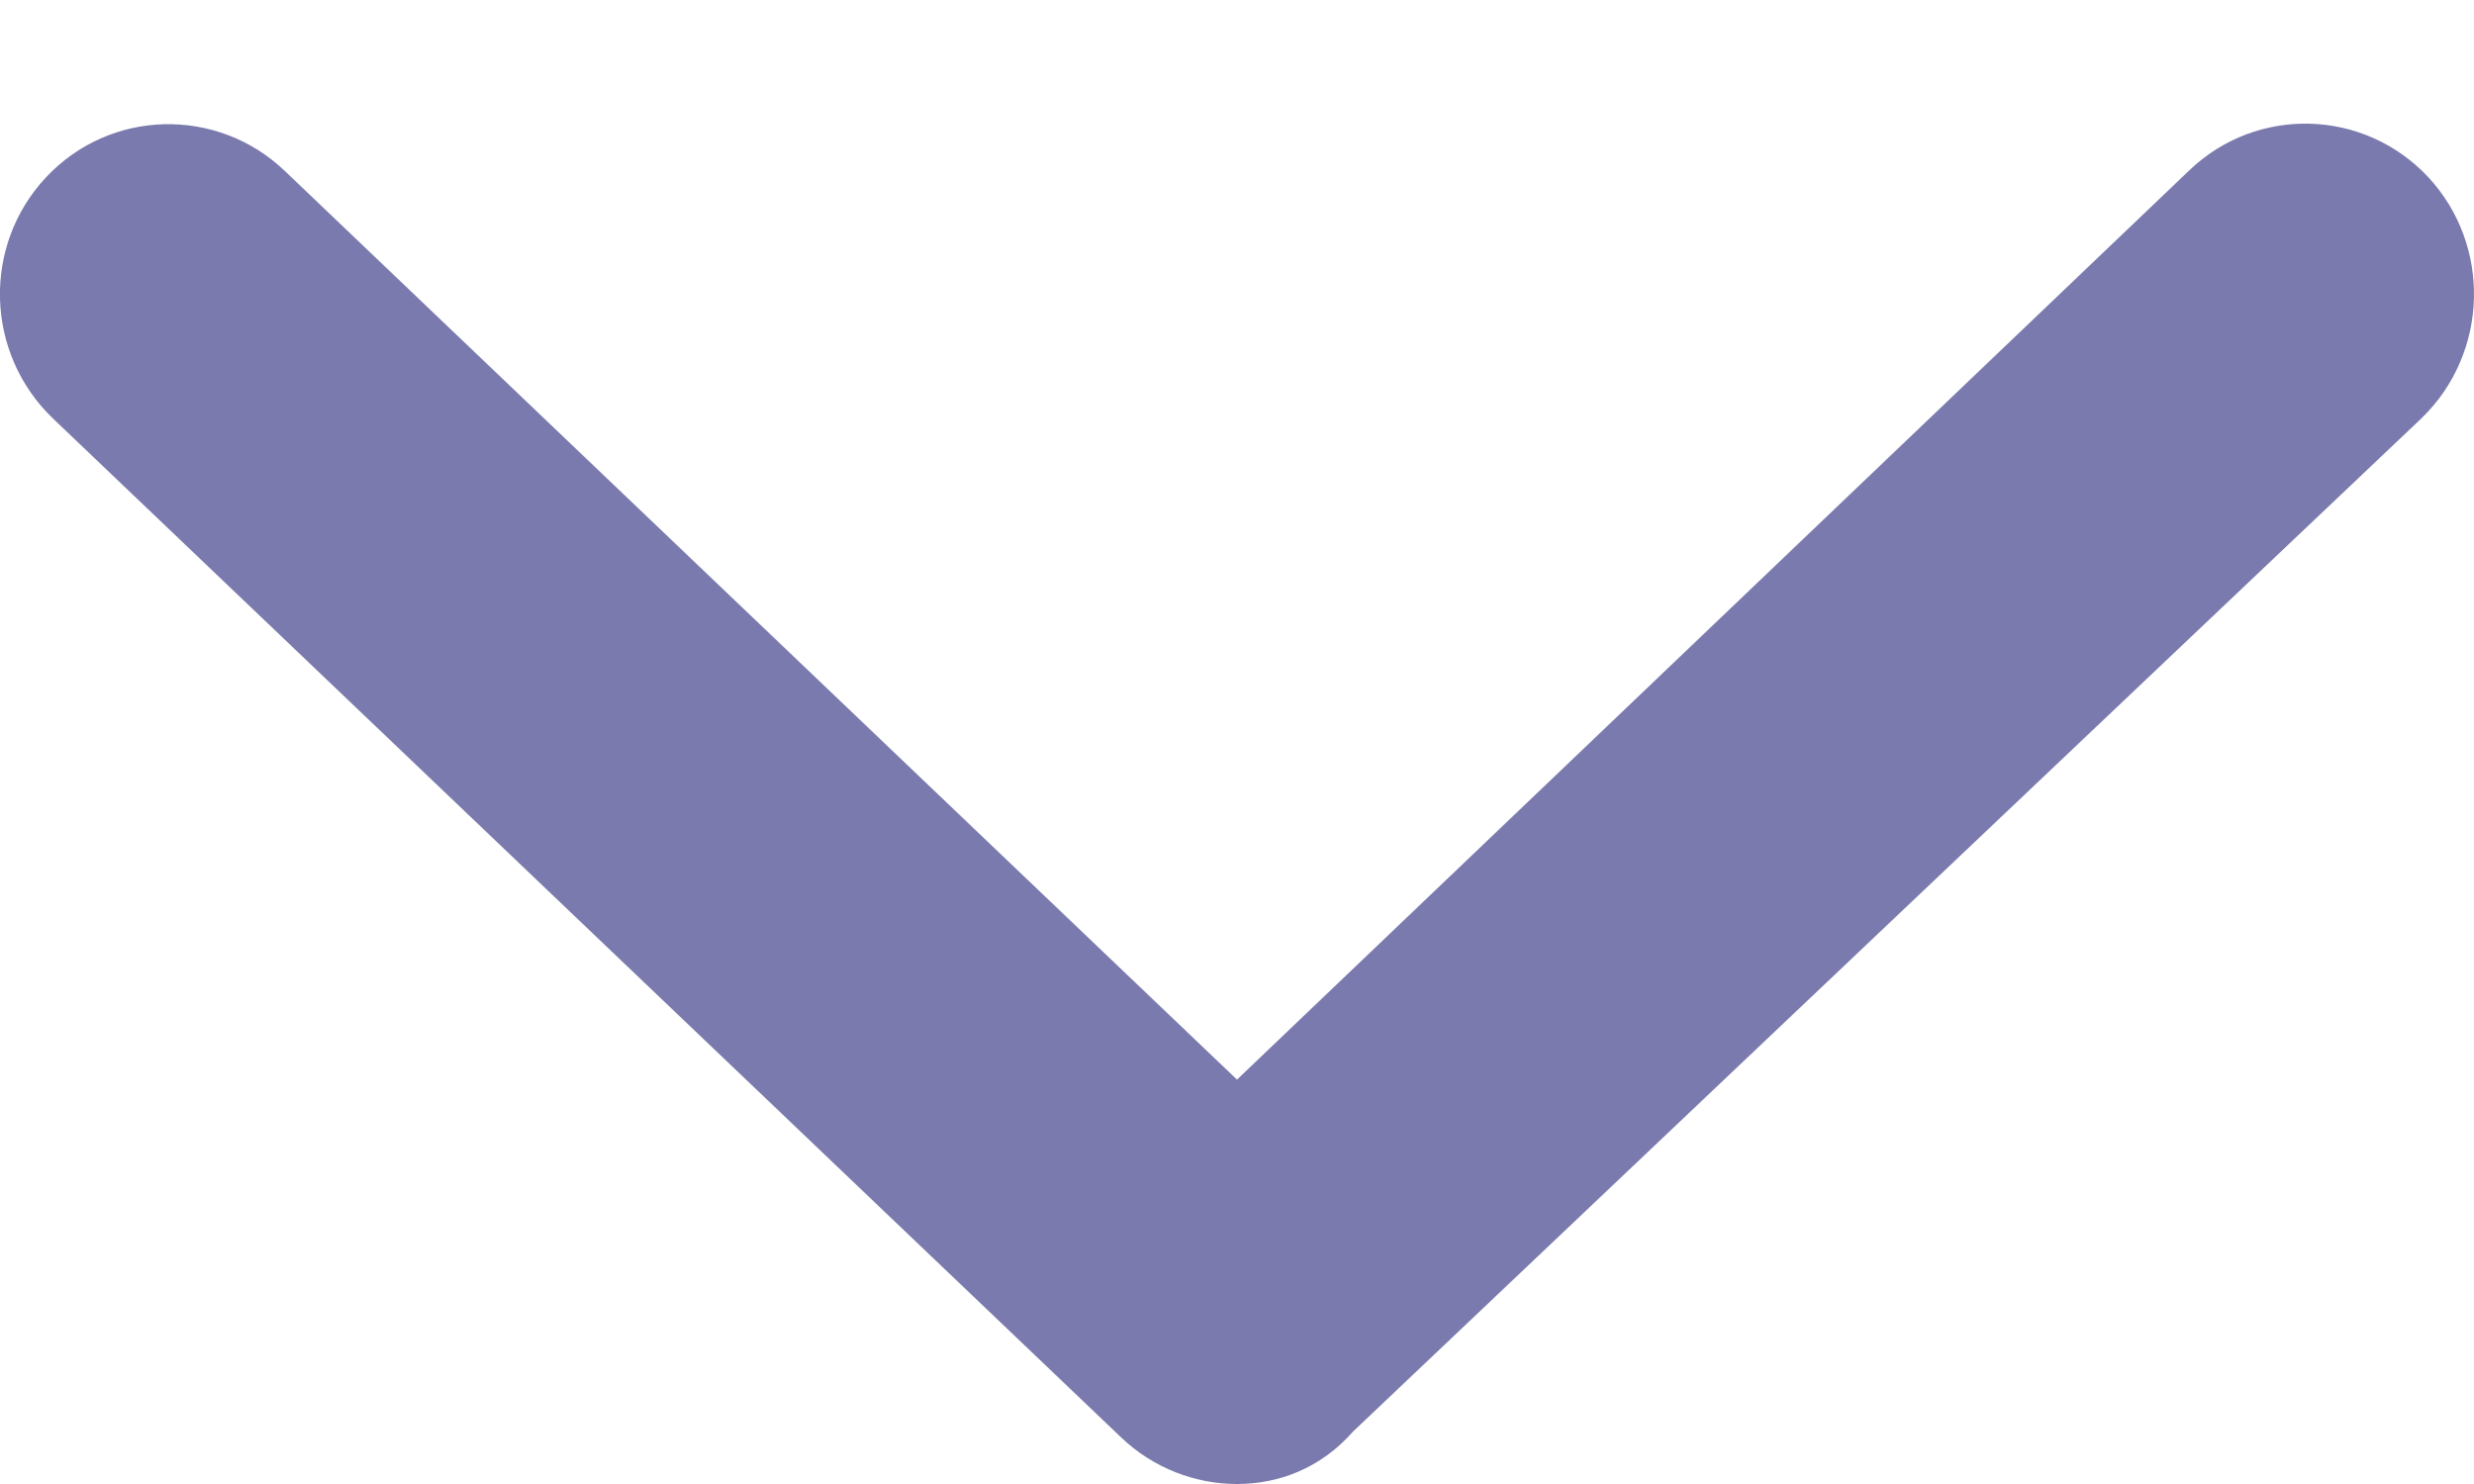 <svg width="10" height="6" viewBox="0 0 10 6" fill="none" xmlns="http://www.w3.org/2000/svg">
<path d="M9.788 1.691L5.469 5.788C5.338 5.937 5.168 6 5 6C4.833 6 4.663 5.937 4.532 5.812L0.213 1.691C-0.061 1.427 -0.072 0.992 0.186 0.717C0.446 0.439 0.879 0.431 1.151 0.691L5 4.365L8.85 0.688C9.122 0.428 9.553 0.438 9.814 0.715C10.072 0.992 10.06 1.427 9.788 1.691Z" fill="#7A7AAE"/>
</svg>
